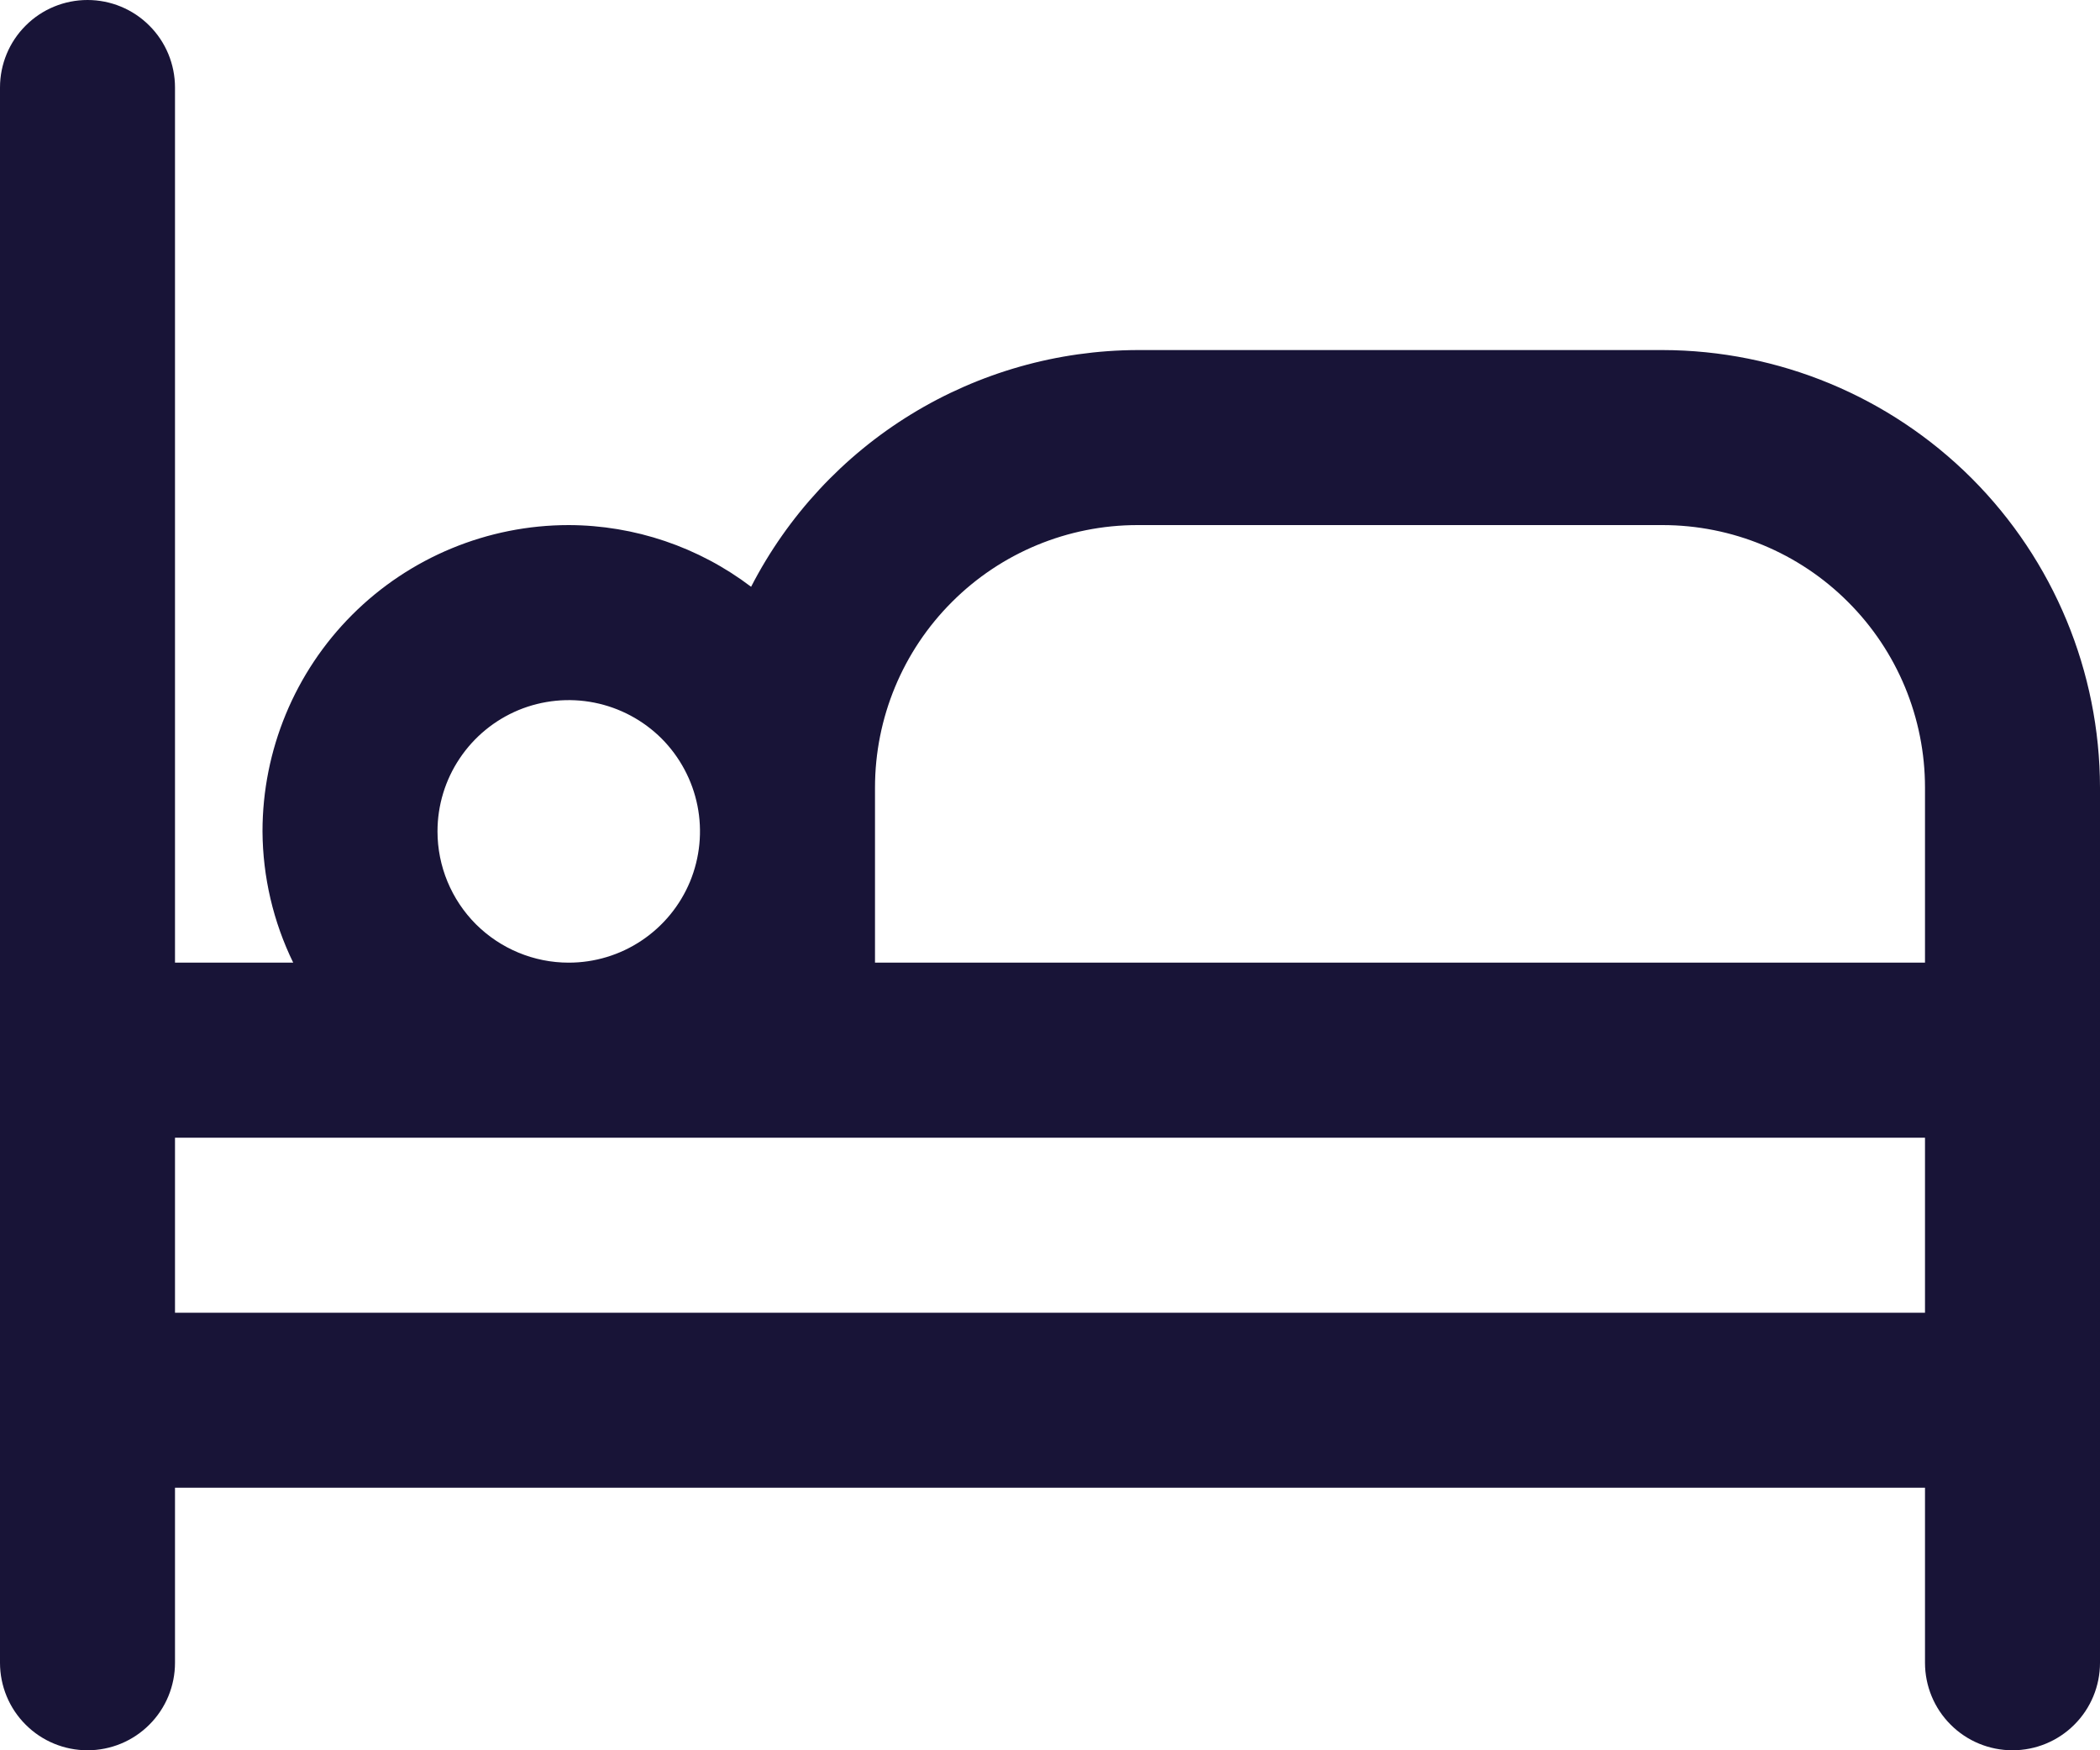 <svg width="24" height="20" viewBox="0 0 24 20" fill="none" xmlns="http://www.w3.org/2000/svg">
<path d="M19 4H13C12.087 4.003 11.192 4.257 10.413 4.734C9.635 5.211 9.002 5.893 8.584 6.705C7.984 6.25 7.253 6.002 6.5 6C5.572 6 4.681 6.369 4.025 7.025C3.369 7.681 3 8.572 3 9.5C3.003 10.02 3.123 10.533 3.351 11H2V1C2 0.735 1.895 0.48 1.707 0.293C1.52 0.105 1.265 0 1 0C0.735 0 0.48 0.105 0.293 0.293C0.105 0.48 0 0.735 0 1L0 19C0 19.265 0.105 19.52 0.293 19.707C0.48 19.895 0.735 20 1 20C1.265 20 1.52 19.895 1.707 19.707C1.895 19.52 2 19.265 2 19V17H22V19C22 19.265 22.105 19.52 22.293 19.707C22.48 19.895 22.735 20 23 20C23.265 20 23.52 19.895 23.707 19.707C23.895 19.52 24 19.265 24 19V9C23.998 7.674 23.471 6.404 22.534 5.466C21.596 4.529 20.326 4.002 19 4ZM10 9C10 8.204 10.316 7.441 10.879 6.879C11.441 6.316 12.204 6 13 6H19C19.796 6 20.559 6.316 21.121 6.879C21.684 7.441 22 8.204 22 9V11H10V9ZM5 9.5C5 9.203 5.088 8.913 5.253 8.667C5.418 8.42 5.652 8.228 5.926 8.114C6.2 8.001 6.502 7.971 6.793 8.029C7.084 8.087 7.351 8.23 7.561 8.439C7.77 8.649 7.913 8.916 7.971 9.207C8.029 9.498 7.999 9.8 7.886 10.074C7.772 10.348 7.58 10.582 7.333 10.747C7.087 10.912 6.797 11 6.5 11C6.102 11 5.721 10.842 5.439 10.561C5.158 10.279 5 9.898 5 9.5ZM2 15V13H22V15H2Z" fill="#181437"/>
</svg>
